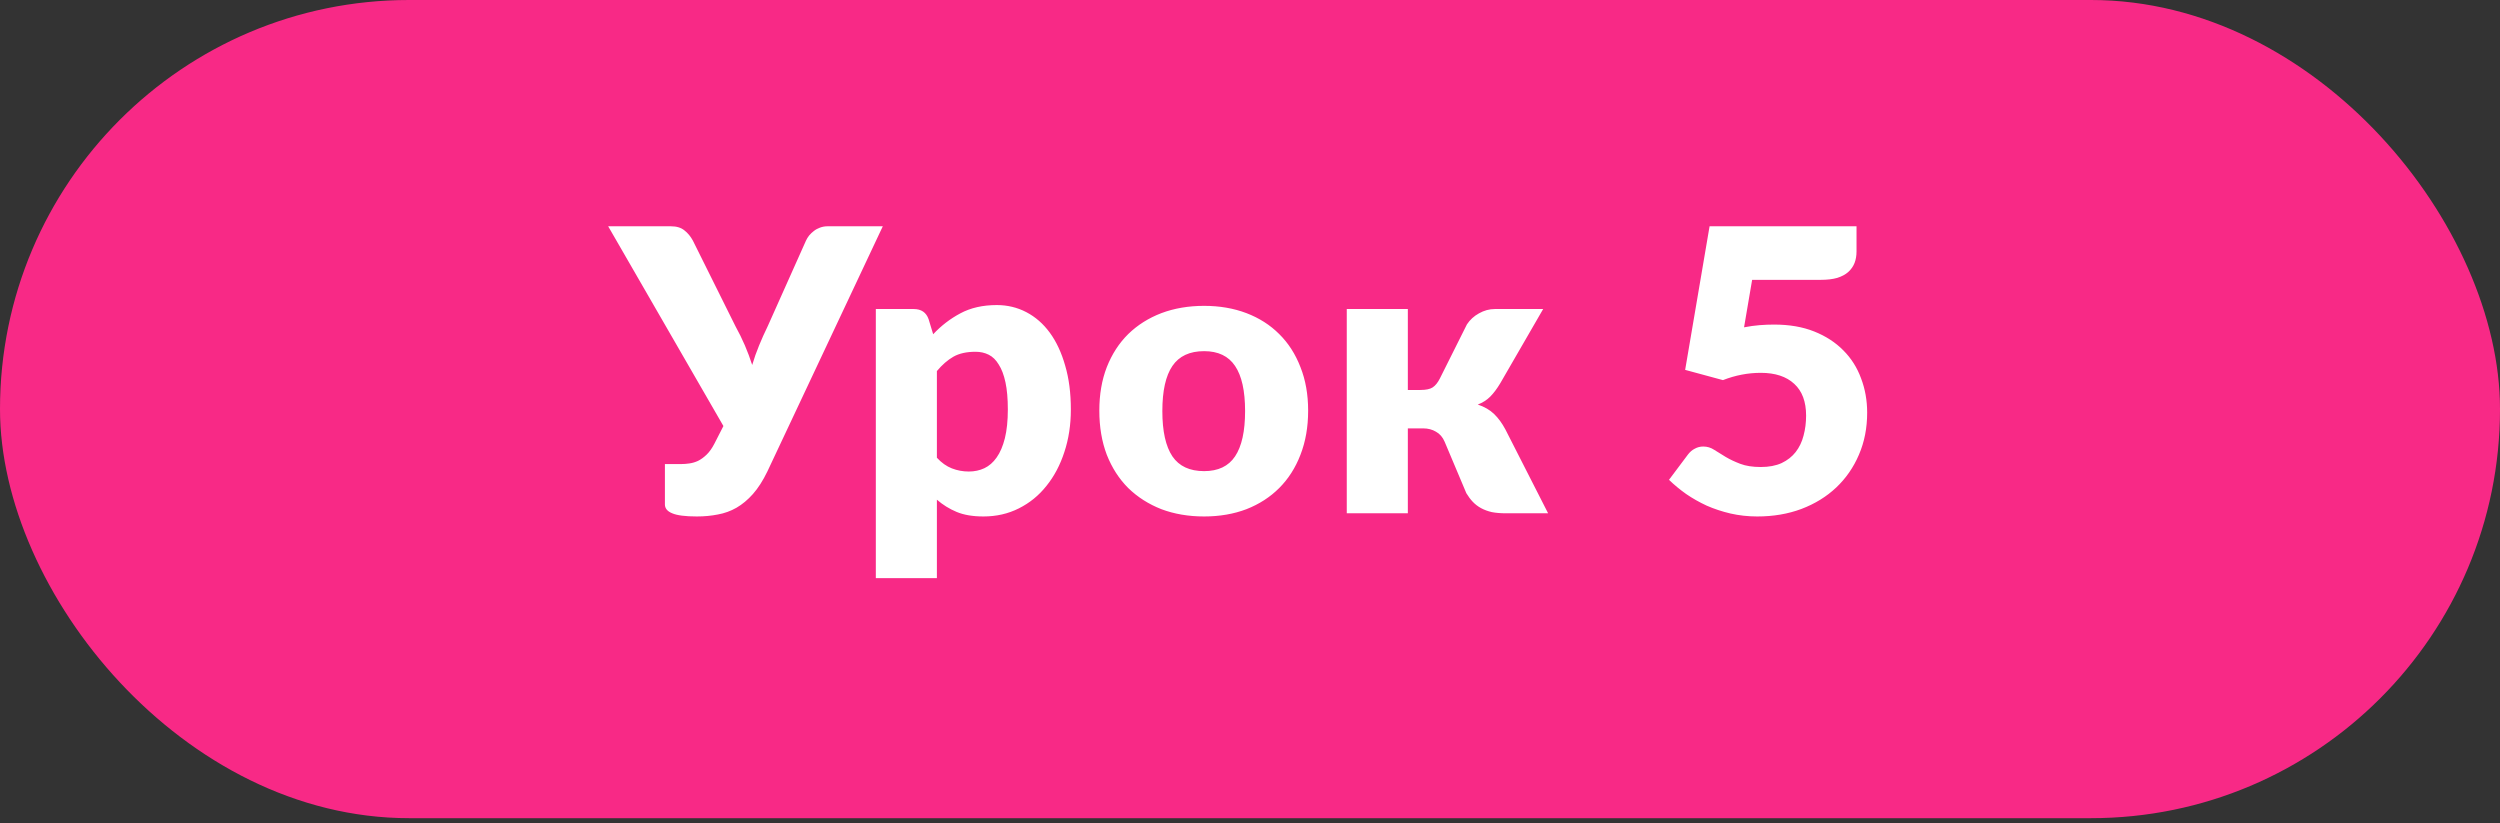 <?xml version="1.0" encoding="UTF-8"?> <svg xmlns="http://www.w3.org/2000/svg" width="82" height="27" viewBox="0 0 82 27" fill="none"><rect x="0" y="0" width="82" height="27" fill="#333333" stroke="none"/><rect width="82" height="26.836" rx="13.418" fill="#F82986"></rect><path d="M28.956 7.422L25.169 15.466C25.023 15.768 24.865 16.013 24.697 16.203C24.529 16.392 24.349 16.543 24.155 16.655C23.965 16.763 23.763 16.836 23.547 16.875C23.332 16.918 23.101 16.94 22.856 16.94C22.477 16.94 22.207 16.905 22.048 16.836C21.889 16.772 21.809 16.675 21.809 16.545V15.221H22.352C22.434 15.221 22.52 15.214 22.61 15.201C22.705 15.188 22.8 15.161 22.895 15.117C22.989 15.07 23.082 15.003 23.172 14.917C23.267 14.827 23.353 14.706 23.431 14.555L23.728 13.974L19.948 7.422H22.003C22.192 7.422 22.341 7.467 22.449 7.557C22.561 7.644 22.653 7.756 22.727 7.893L24.122 10.698C24.239 10.909 24.342 11.12 24.433 11.331C24.523 11.542 24.603 11.755 24.672 11.971C24.736 11.755 24.811 11.542 24.898 11.331C24.984 11.12 25.079 10.909 25.182 10.698L26.436 7.893C26.461 7.837 26.496 7.781 26.539 7.725C26.586 7.669 26.638 7.62 26.694 7.577C26.754 7.529 26.821 7.493 26.894 7.467C26.972 7.437 27.056 7.422 27.146 7.422H28.956ZM30.73 15.014C30.881 15.178 31.045 15.294 31.221 15.363C31.398 15.432 31.583 15.466 31.777 15.466C31.962 15.466 32.133 15.43 32.288 15.357C32.443 15.283 32.576 15.167 32.688 15.008C32.805 14.844 32.895 14.633 32.96 14.374C33.024 14.116 33.057 13.801 33.057 13.431C33.057 13.078 33.031 12.78 32.979 12.539C32.927 12.298 32.854 12.104 32.759 11.958C32.669 11.807 32.559 11.699 32.43 11.635C32.301 11.57 32.156 11.538 31.997 11.538C31.704 11.538 31.463 11.592 31.273 11.699C31.084 11.807 30.903 11.964 30.73 12.171V15.014ZM30.608 10.963C30.87 10.683 31.168 10.454 31.499 10.278C31.835 10.097 32.234 10.006 32.695 10.006C33.044 10.006 33.367 10.084 33.664 10.239C33.961 10.394 34.218 10.618 34.433 10.911C34.648 11.204 34.816 11.564 34.937 11.99C35.062 12.412 35.124 12.893 35.124 13.431C35.124 13.935 35.053 14.4 34.911 14.827C34.773 15.253 34.577 15.624 34.323 15.938C34.073 16.253 33.772 16.498 33.418 16.675C33.069 16.851 32.682 16.94 32.255 16.94C31.906 16.94 31.613 16.89 31.377 16.791C31.14 16.692 30.924 16.558 30.73 16.39V18.962H28.727V10.136H29.968C30.218 10.136 30.381 10.248 30.459 10.472L30.608 10.963ZM39.495 10.032C40.003 10.032 40.467 10.112 40.884 10.271C41.302 10.431 41.66 10.659 41.957 10.956C42.258 11.253 42.491 11.615 42.655 12.042C42.823 12.464 42.907 12.94 42.907 13.47C42.907 14.004 42.823 14.486 42.655 14.917C42.491 15.344 42.258 15.708 41.957 16.009C41.66 16.306 41.302 16.537 40.884 16.701C40.467 16.86 40.003 16.94 39.495 16.94C38.983 16.94 38.515 16.86 38.093 16.701C37.675 16.537 37.313 16.306 37.007 16.009C36.706 15.708 36.471 15.344 36.303 14.917C36.139 14.486 36.058 14.004 36.058 13.47C36.058 12.94 36.139 12.464 36.303 12.042C36.471 11.615 36.706 11.253 37.007 10.956C37.313 10.659 37.675 10.431 38.093 10.271C38.515 10.112 38.983 10.032 39.495 10.032ZM39.495 15.453C39.956 15.453 40.294 15.292 40.51 14.969C40.729 14.641 40.839 14.146 40.839 13.483C40.839 12.819 40.729 12.326 40.51 12.003C40.294 11.68 39.956 11.518 39.495 11.518C39.021 11.518 38.675 11.68 38.455 12.003C38.235 12.326 38.125 12.819 38.125 13.483C38.125 14.146 38.235 14.641 38.455 14.969C38.675 15.292 39.021 15.453 39.495 15.453ZM48.115 10.64C48.215 10.489 48.346 10.368 48.51 10.278C48.678 10.183 48.852 10.136 49.033 10.136H50.616L49.208 12.572C49.1 12.752 48.99 12.899 48.878 13.011C48.766 13.123 48.63 13.209 48.471 13.269C48.691 13.343 48.869 13.446 49.007 13.58C49.145 13.713 49.268 13.881 49.376 14.084L50.778 16.836H49.395C49.218 16.836 49.063 16.823 48.93 16.797C48.8 16.767 48.684 16.724 48.581 16.668C48.477 16.612 48.387 16.543 48.309 16.461C48.232 16.38 48.161 16.285 48.096 16.177L47.385 14.491C47.321 14.34 47.226 14.23 47.101 14.161C46.98 14.088 46.84 14.051 46.681 14.051H46.177V16.836H44.174V10.136H46.177V12.791H46.591C46.772 12.791 46.905 12.763 46.991 12.707C47.082 12.647 47.161 12.548 47.23 12.41L48.115 10.64ZM57.205 10.736C57.381 10.702 57.551 10.678 57.715 10.665C57.879 10.652 58.038 10.646 58.193 10.646C58.689 10.646 59.126 10.721 59.505 10.872C59.884 11.023 60.203 11.23 60.461 11.492C60.72 11.751 60.914 12.057 61.043 12.41C61.176 12.759 61.243 13.134 61.243 13.534C61.243 14.038 61.153 14.499 60.972 14.917C60.795 15.331 60.547 15.688 60.229 15.99C59.91 16.291 59.529 16.526 59.085 16.694C58.646 16.858 58.163 16.94 57.638 16.94C57.332 16.94 57.039 16.907 56.759 16.843C56.483 16.778 56.222 16.692 55.977 16.584C55.736 16.472 55.512 16.345 55.305 16.203C55.098 16.056 54.911 15.901 54.743 15.738L55.363 14.911C55.428 14.825 55.503 14.76 55.589 14.717C55.675 14.669 55.768 14.646 55.867 14.646C55.996 14.646 56.117 14.682 56.229 14.756C56.345 14.825 56.47 14.902 56.604 14.988C56.742 15.07 56.901 15.145 57.082 15.214C57.263 15.283 57.487 15.318 57.754 15.318C58.021 15.318 58.249 15.275 58.439 15.188C58.628 15.098 58.781 14.977 58.898 14.827C59.018 14.672 59.104 14.493 59.156 14.29C59.212 14.084 59.24 13.864 59.24 13.631C59.24 13.175 59.111 12.828 58.852 12.591C58.594 12.35 58.228 12.229 57.754 12.229C57.332 12.229 56.918 12.309 56.513 12.468L55.273 12.132L56.074 7.422H60.894V8.249C60.894 8.387 60.873 8.512 60.83 8.624C60.786 8.736 60.718 8.835 60.623 8.921C60.532 9.003 60.412 9.067 60.261 9.115C60.11 9.158 59.929 9.179 59.718 9.179H57.47L57.205 10.736Z" fill="white"></path></svg> 